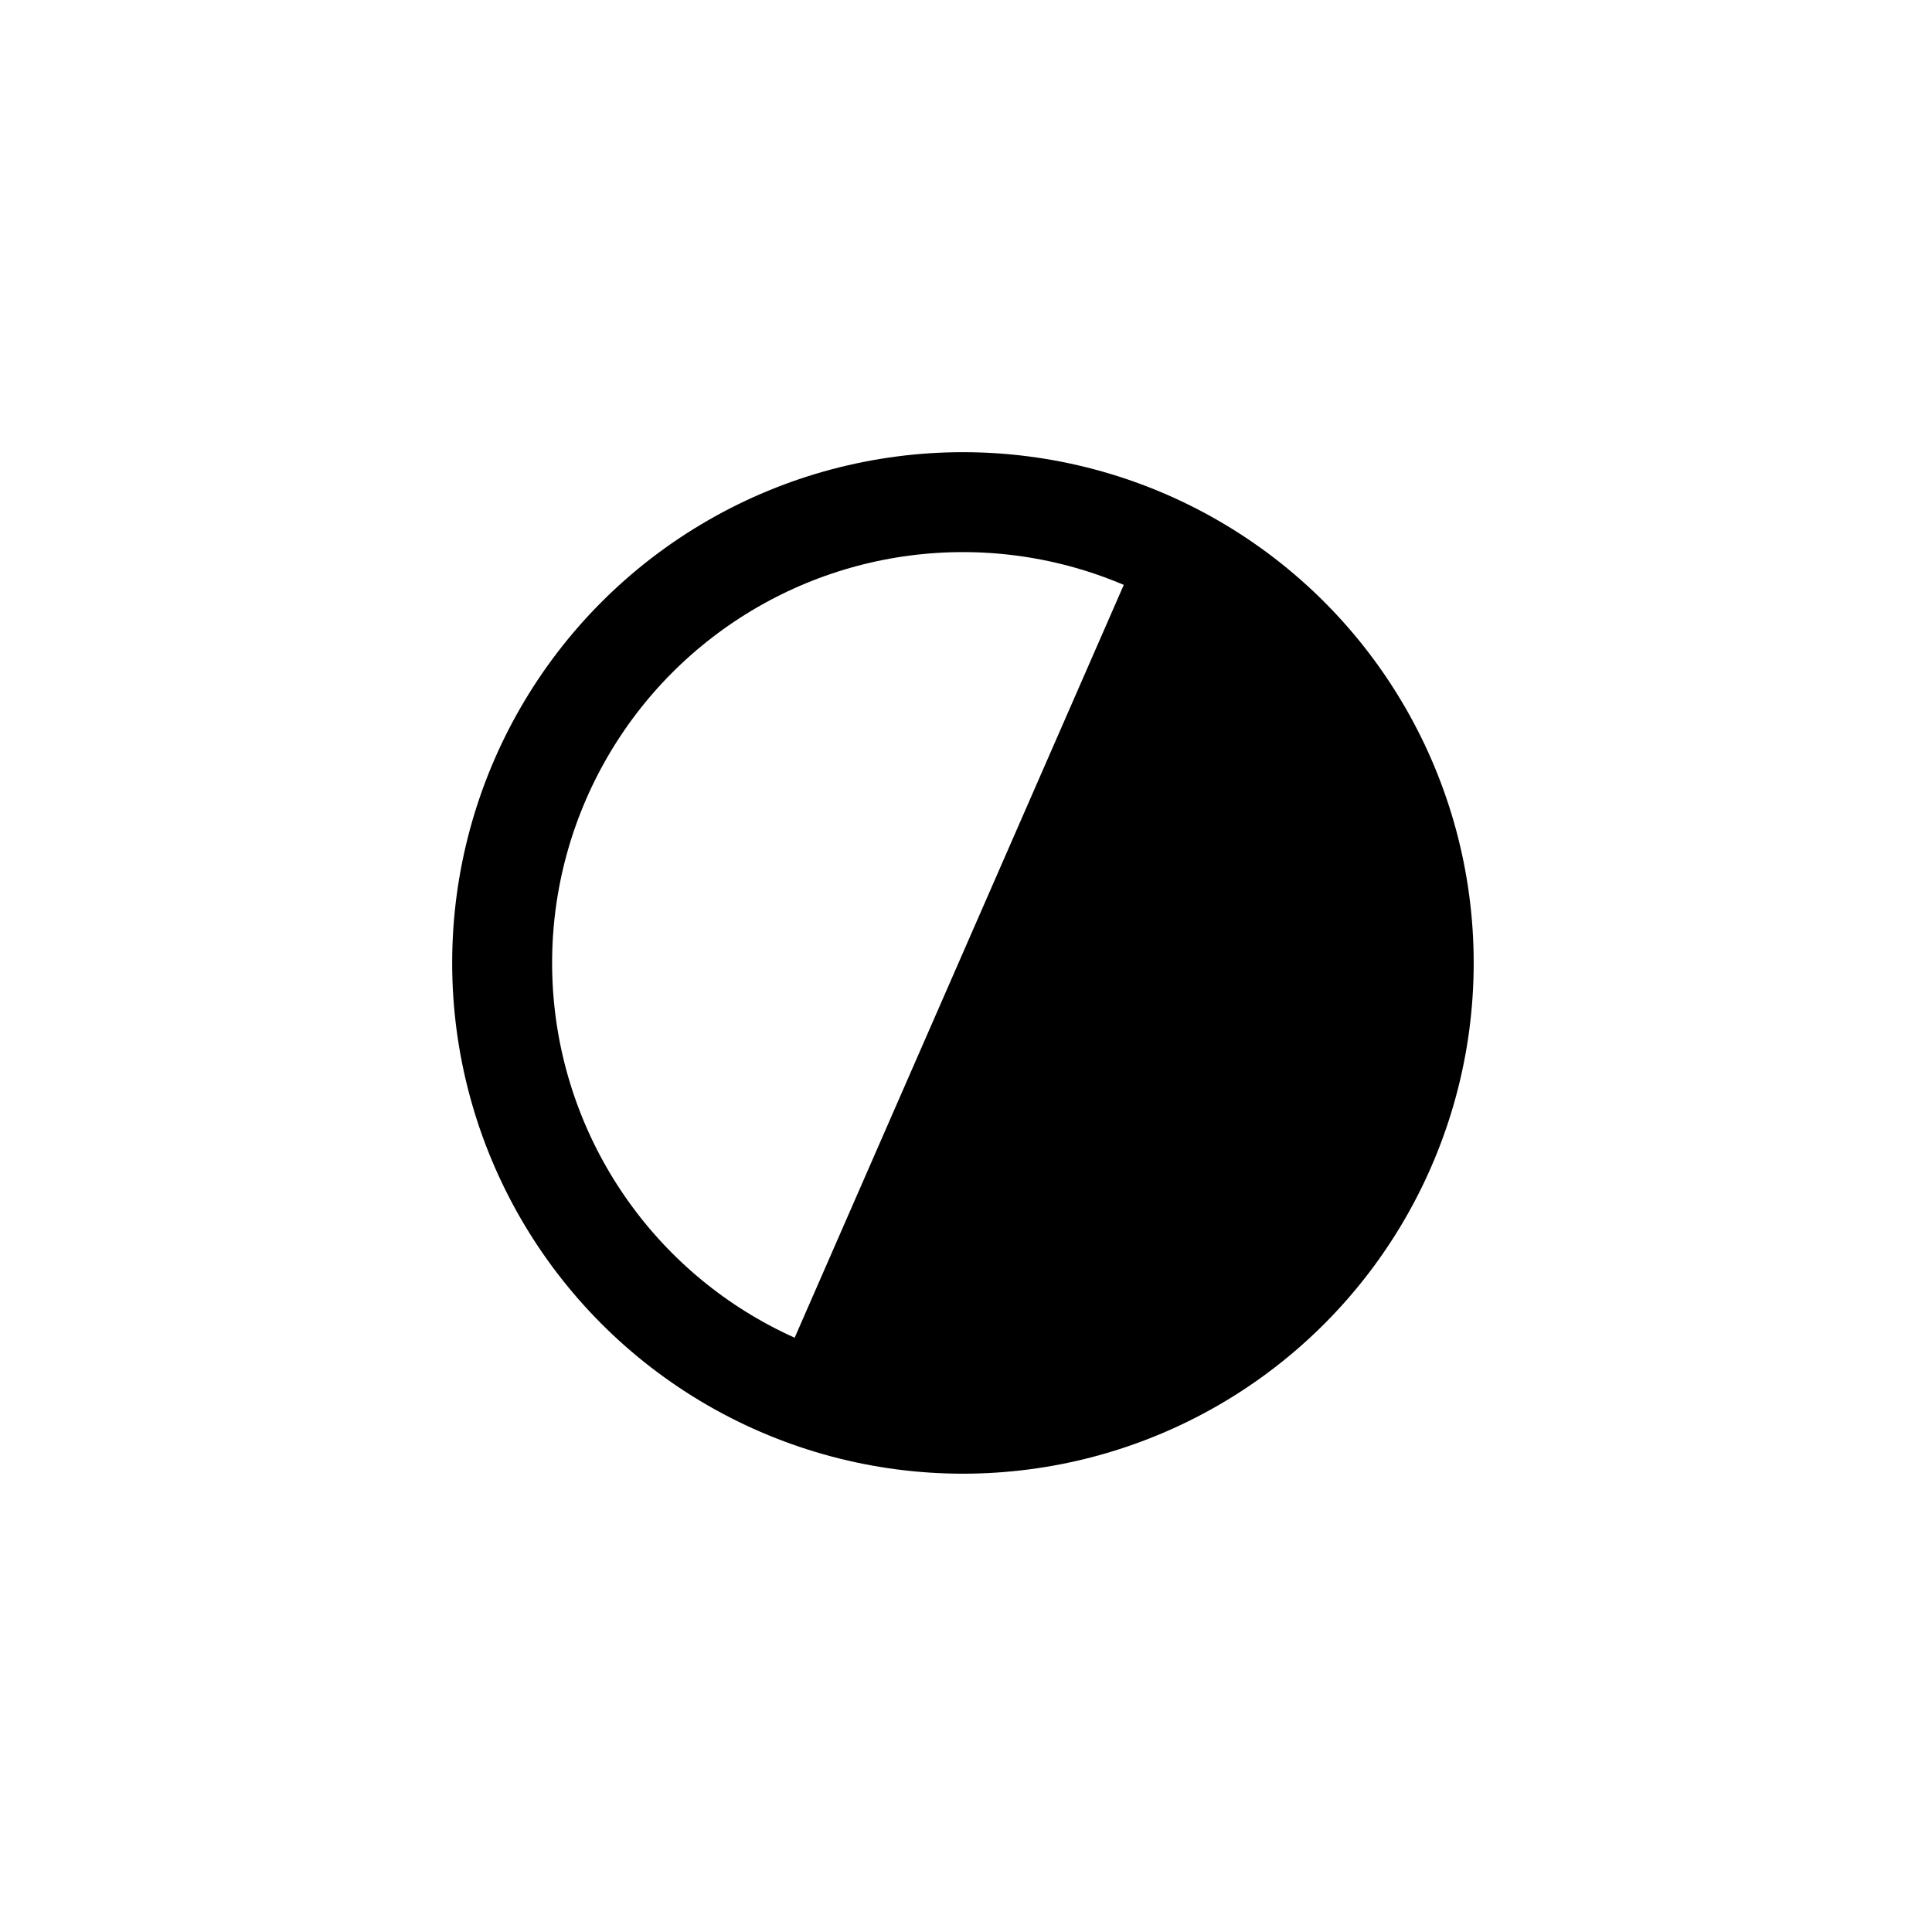 <?xml version="1.0" encoding="UTF-8" standalone="no"?>
<!DOCTYPE svg PUBLIC "-//W3C//DTD SVG 1.1//EN" "http://www.w3.org/Graphics/SVG/1.1/DTD/svg11.dtd">
<svg width="100%" height="100%" viewBox="0 0 174 174" version="1.1" xmlns="http://www.w3.org/2000/svg" xmlns:xlink="http://www.w3.org/1999/xlink" xml:space="preserve" xmlns:serif="http://www.serif.com/" style="fill-rule:evenodd;clip-rule:evenodd;stroke-miterlimit:10;">
    <g transform="matrix(1,0,0,1,36.224,36.224)">
        <circle cx="50.5" cy="50.5" r="41.5" style="fill:none;stroke:black;stroke-width:9px;"/>
        <path d="M33.614,88.214C54.615,97.395 79.082,87.813 88.262,66.812C97.442,45.811 87.861,21.344 66.86,12.163" style="fill-rule:nonzero;"/>
    </g>
</svg>
